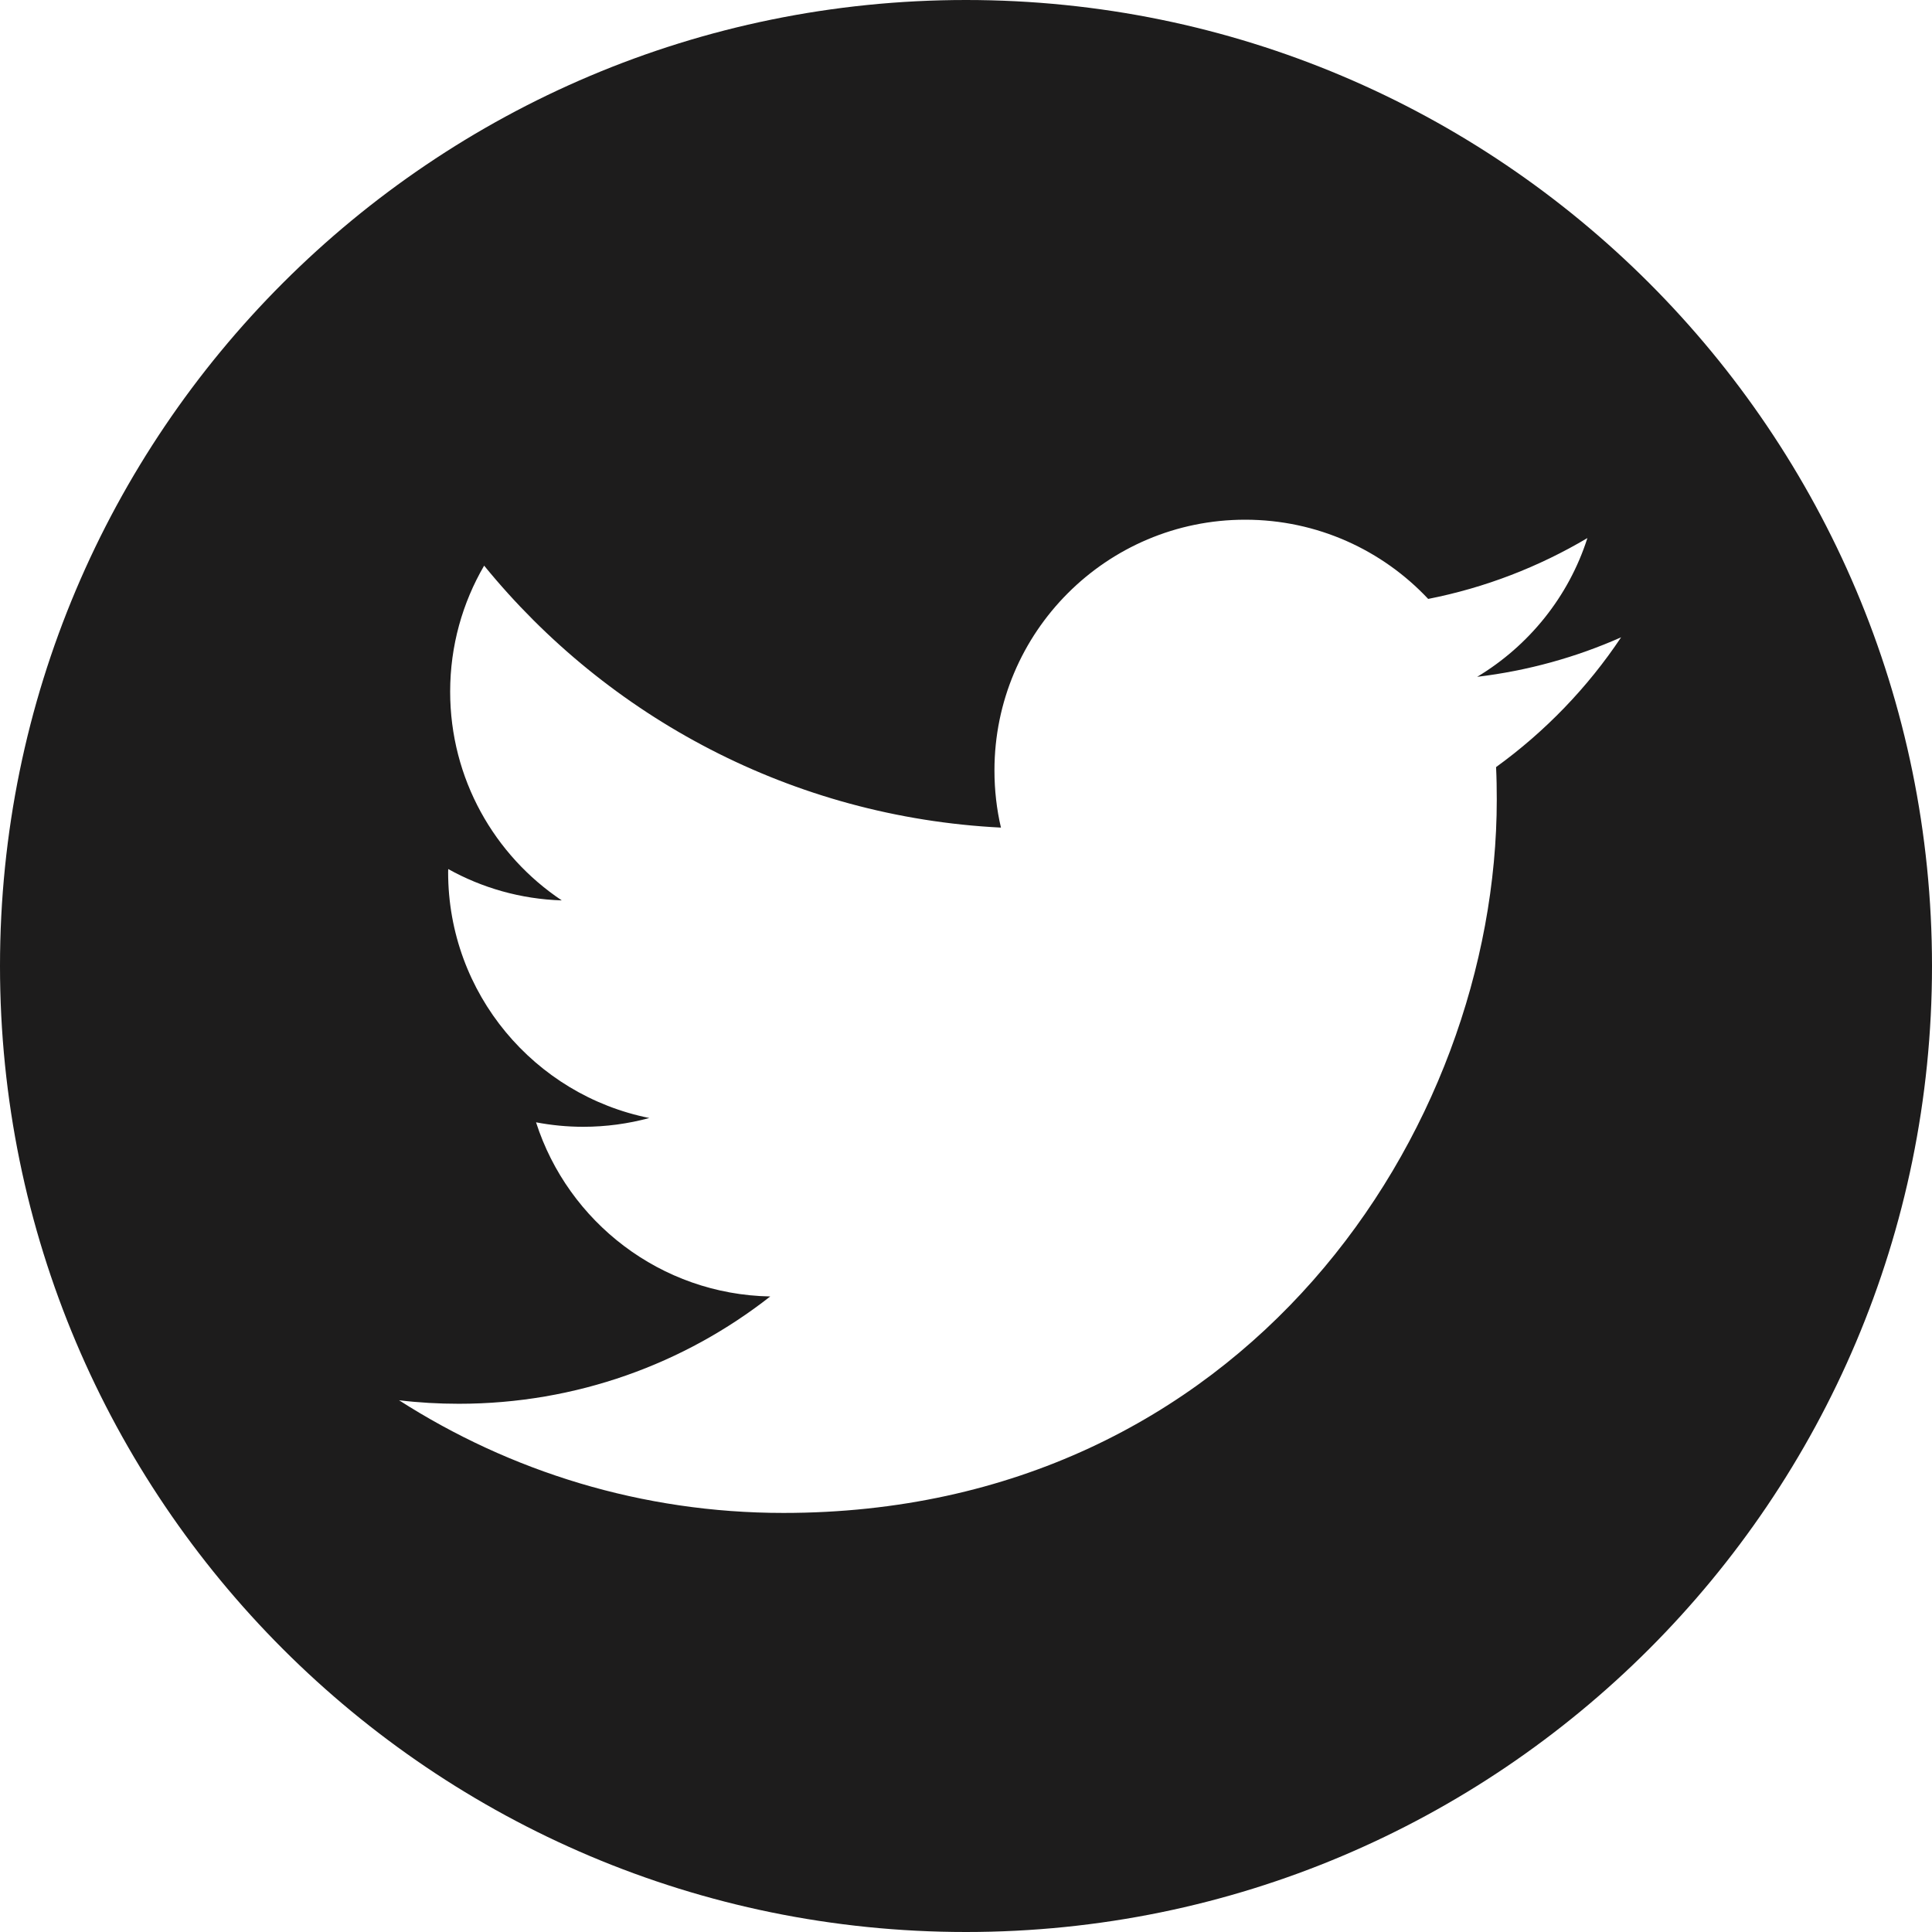 <?xml version="1.0" encoding="UTF-8"?>
<!DOCTYPE svg PUBLIC "-//W3C//DTD SVG 1.1//EN" "http://www.w3.org/Graphics/SVG/1.1/DTD/svg11.dtd">
<svg version="1.1" xmlns="http://www.w3.org/2000/svg" xmlns:xlink="http://www.w3.org/1999/xlink" x="0" y="0" width="22" height="22" viewBox="0, 0, 22, 22">
  <g id="Layer_1">
    <path d="M17.036,8.735 C17.042,8.858 17.044,8.981 17.044,9.105 C17.044,12.877 14.172,17.228 8.921,17.228 C7.308,17.228 5.808,16.755 4.544,15.945 C4.768,15.972 4.995,15.985 5.225,15.985 C6.563,15.985 7.794,15.529 8.771,14.763 C7.522,14.74 6.468,13.914 6.104,12.78 C6.278,12.813 6.457,12.831 6.641,12.831 C6.901,12.831 7.154,12.796 7.394,12.731 C6.087,12.469 5.103,11.315 5.103,9.932 C5.103,9.919 5.103,9.907 5.104,9.896 C5.488,10.11 5.928,10.238 6.397,10.253 C5.63,9.741 5.126,8.867 5.126,7.876 C5.126,7.353 5.267,6.863 5.513,6.441 C6.921,8.169 9.025,9.305 11.398,9.424 C11.349,9.215 11.324,8.997 11.324,8.773 C11.324,7.197 12.602,5.918 14.179,5.918 C15,5.918 15.742,6.265 16.263,6.82 C16.914,6.692 17.524,6.454 18.076,6.127 C17.863,6.794 17.41,7.353 16.821,7.707 C17.398,7.638 17.949,7.484 18.46,7.257 C18.078,7.83 17.593,8.332 17.036,8.735 M11,-0 C4.925,-0 -0,4.925 -0,11 C-0,17.075 4.925,22 11,22 C17.075,22 22,17.075 22,11 C22,4.925 17.075,-0 11,-0" fill="#1D1C1C"/>
  </g>
</svg>
